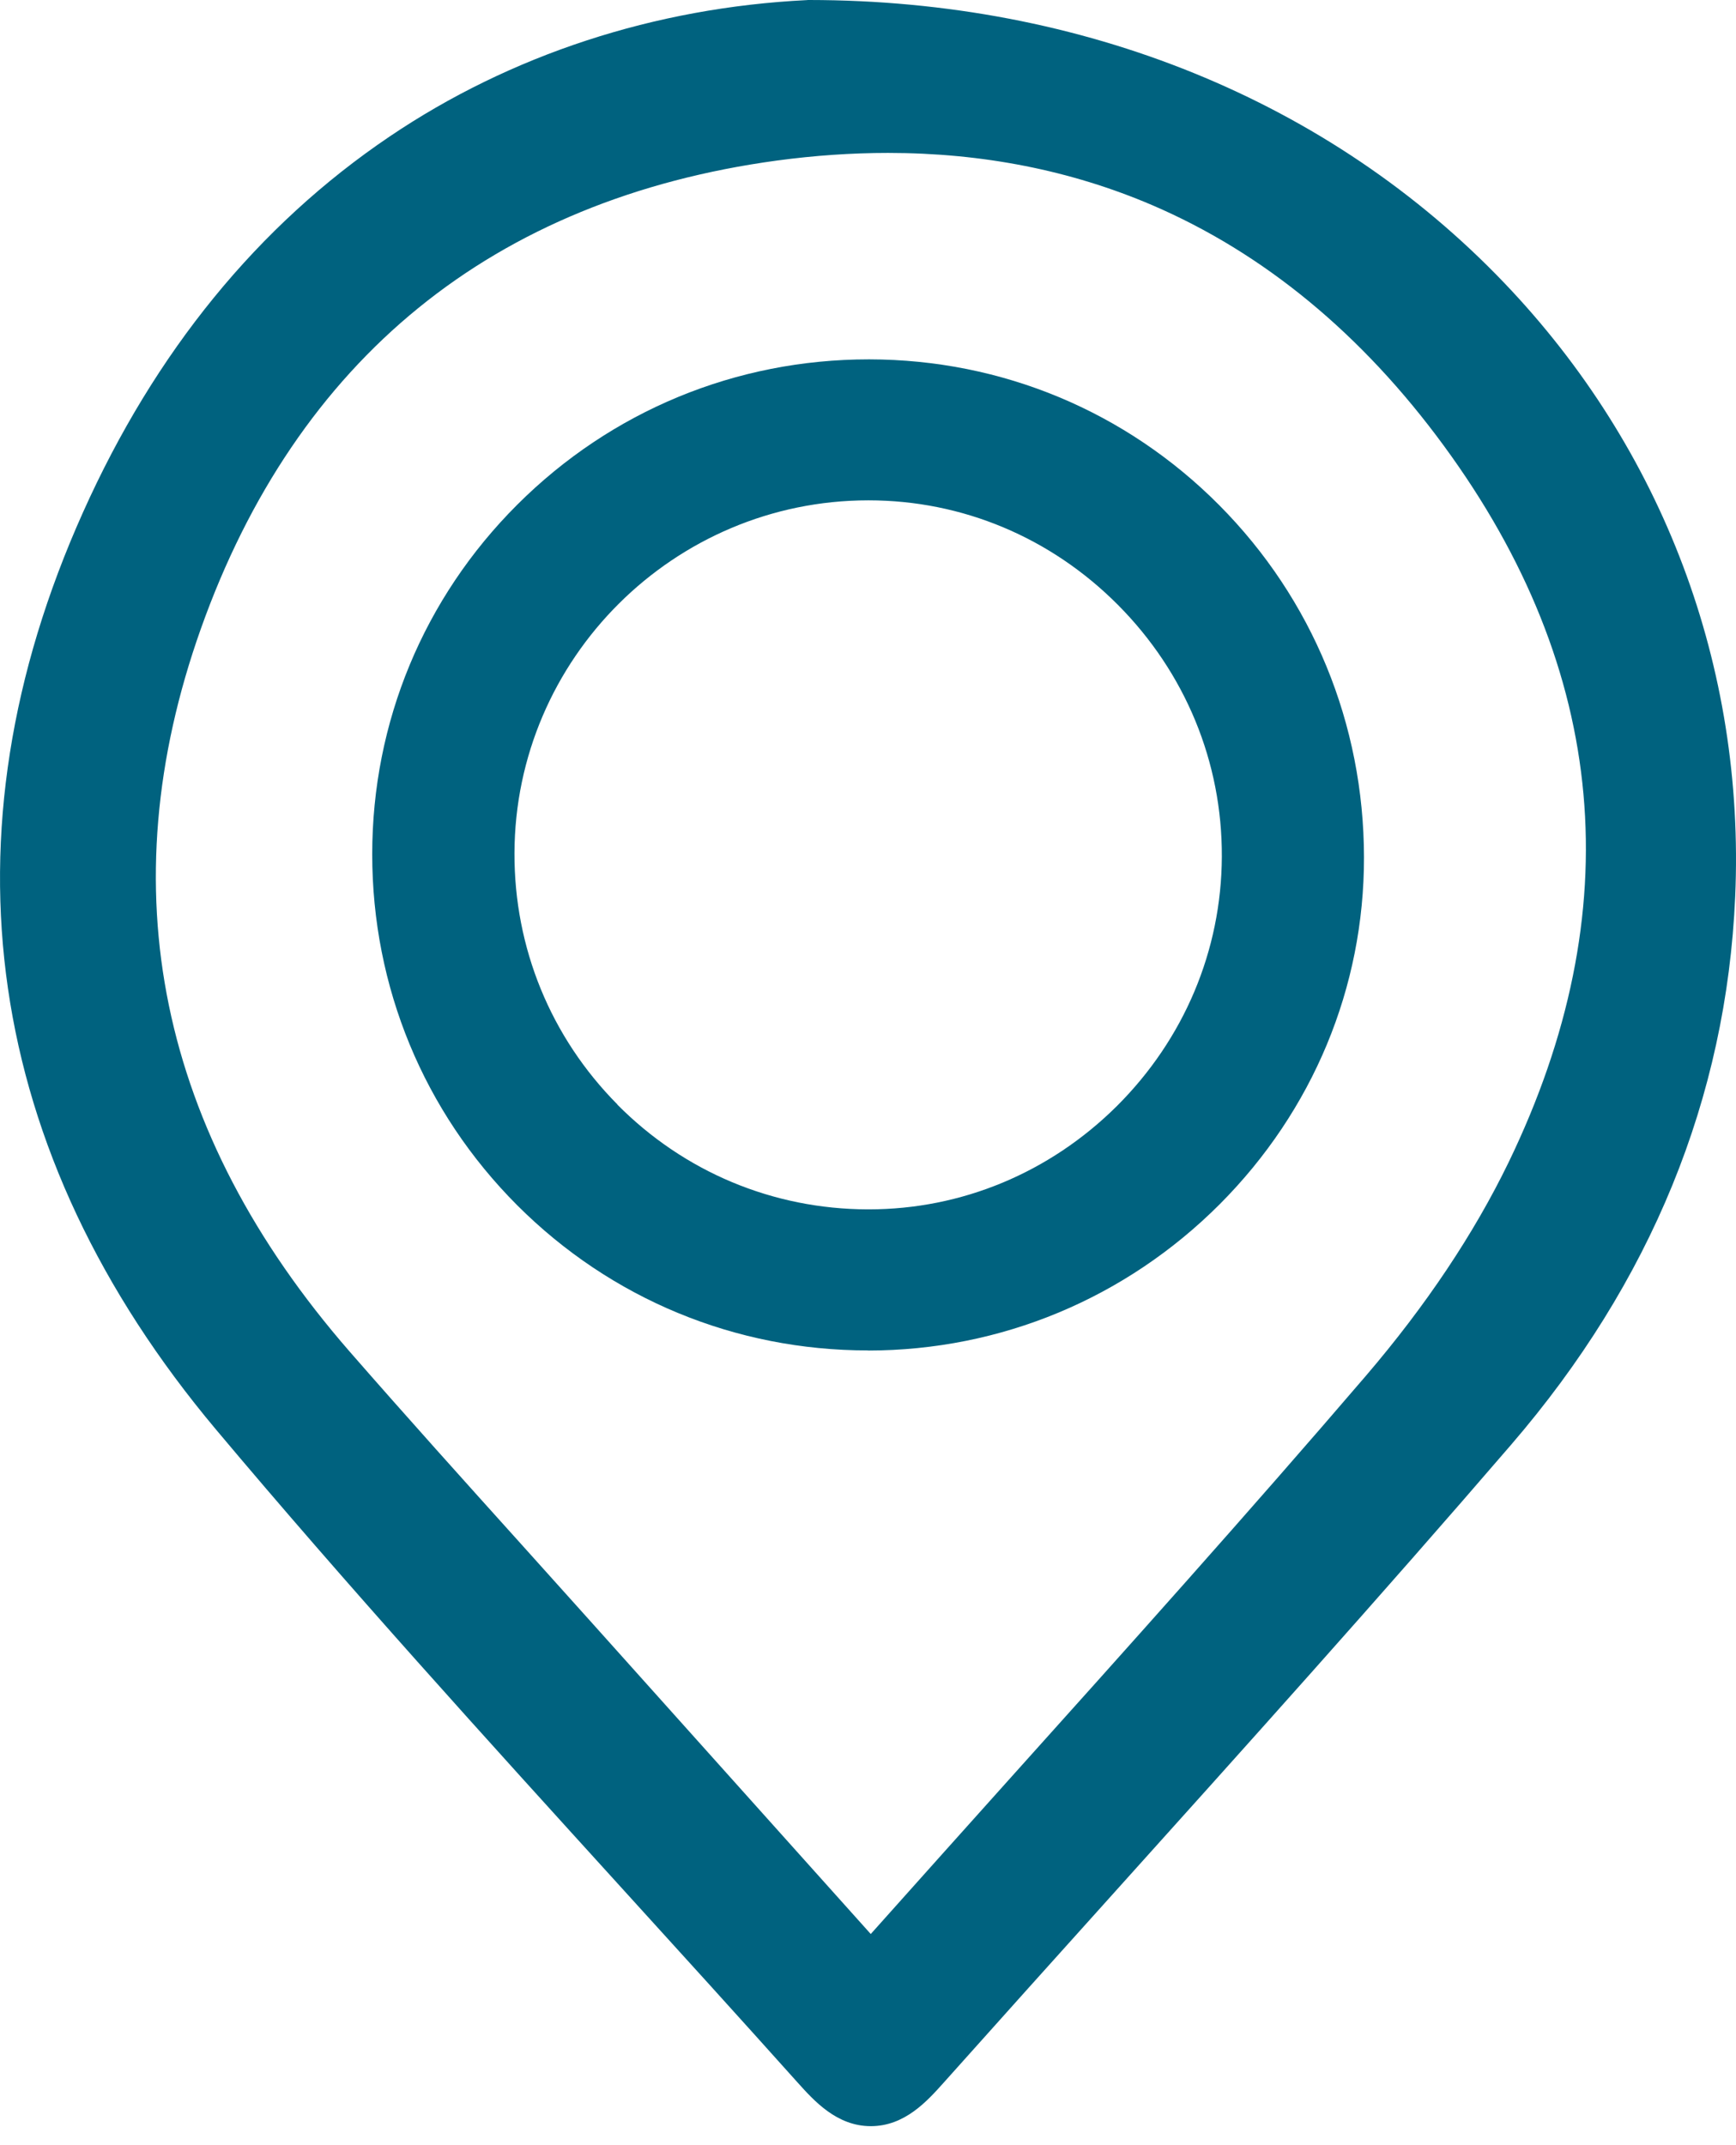 <svg width="17" height="21" viewBox="0 0 17 21" fill="none" xmlns="http://www.w3.org/2000/svg">
<g clip-path="url(#clip0_201_5444)">
<path d="M14.731 2.77C13.025 0.986 10.607 0.002 7.925 0H7.913L7.901 0.001C6.412 0.074 4.998 0.537 3.813 1.338C2.527 2.207 1.518 3.443 0.813 5.015C-0.609 8.181 -0.159 11.285 2.114 13.993C3.402 15.527 4.771 17.033 6.094 18.489C6.658 19.109 7.241 19.751 7.81 20.386C7.972 20.566 8.194 20.814 8.527 20.814H8.528C8.861 20.814 9.081 20.567 9.243 20.386C9.789 19.775 10.347 19.154 10.887 18.554C12.179 17.118 13.515 15.633 14.798 14.143C16.168 12.553 16.906 10.748 16.992 8.778C17.09 6.53 16.287 4.397 14.731 2.77ZM3.422 13.229C1.552 11.082 1.062 8.702 1.967 6.155C2.434 4.841 3.151 3.784 4.097 3.015C5.043 2.245 6.224 1.76 7.606 1.572C7.977 1.522 8.341 1.497 8.697 1.497C9.622 1.497 10.487 1.668 11.28 2.007C12.374 2.476 13.337 3.269 14.14 4.365C15.749 6.56 15.963 8.92 14.773 11.379C14.434 12.078 13.964 12.781 13.377 13.467C12.229 14.806 11.03 16.142 9.869 17.434C9.429 17.925 8.974 18.432 8.527 18.933L7.92 18.256C7.204 17.457 6.498 16.67 5.792 15.882C5.564 15.628 5.337 15.375 5.109 15.122C4.552 14.504 3.977 13.865 3.422 13.229Z" fill="#00627F"/>
<path d="M8.502 13.221C9.8 13.22 11.023 12.711 11.945 11.788C12.857 10.873 13.359 9.667 13.357 8.391C13.355 7.087 12.852 5.864 11.94 4.946C11.027 4.027 9.811 3.52 8.514 3.518H8.507C7.206 3.518 5.985 4.023 5.066 4.94C4.149 5.855 3.645 7.07 3.645 8.363C3.645 9.662 4.149 10.882 5.065 11.799C5.982 12.716 7.201 13.22 8.499 13.22H8.501L8.502 13.221ZM6.047 10.813C5.393 10.154 5.035 9.28 5.038 8.351C5.044 6.448 6.599 4.898 8.504 4.898H8.505C9.423 4.898 10.29 5.261 10.947 5.921C11.608 6.585 11.969 7.461 11.965 8.387C11.961 9.306 11.595 10.172 10.937 10.828C10.28 11.48 9.418 11.839 8.507 11.839H8.497C7.57 11.837 6.7 11.473 6.046 10.814L6.047 10.813Z" fill="#00627F"/>
</g>
<defs>
<clipPath id="clip0_201_5444">
<rect width="17" height="20.814" fill="white"/>
</clipPath>
</defs>
</svg>
